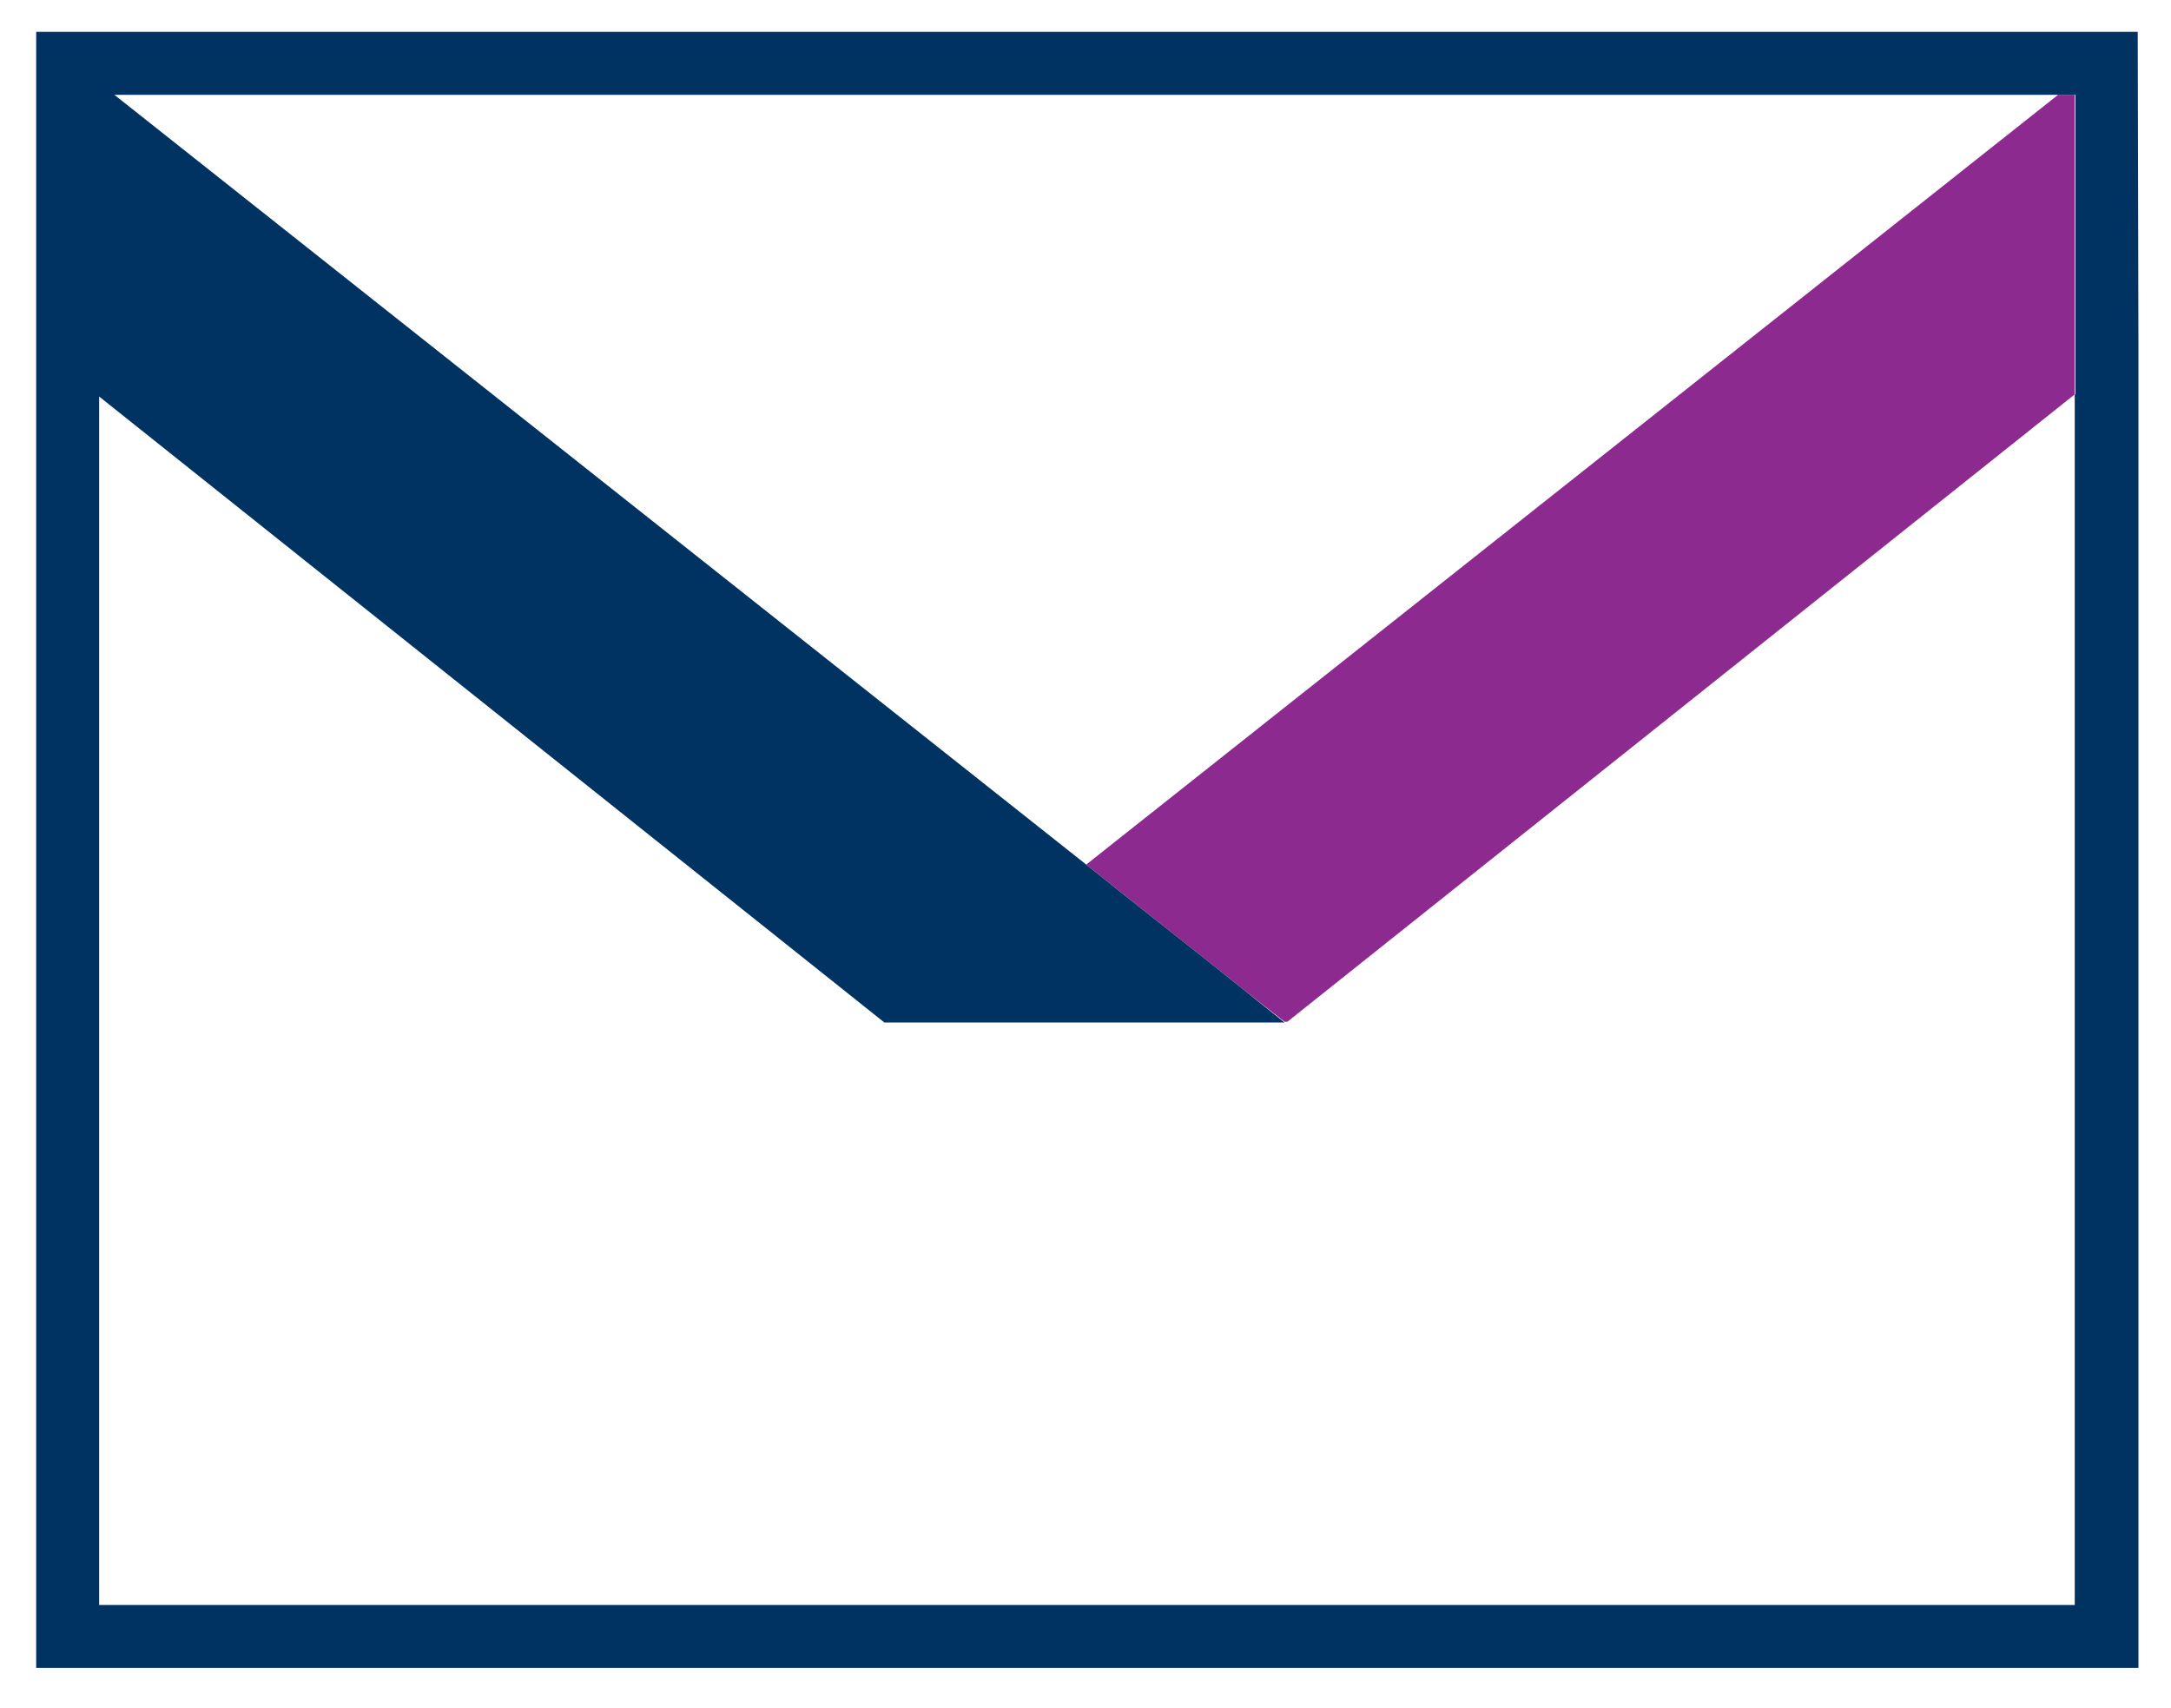 <svg xmlns="http://www.w3.org/2000/svg" id="Layer_1" viewBox="0 0 300 236"><style>.st0{fill:none;} .st1{fill:#8D2A90;} .st2{fill:#003262;}</style><path d="M284.4 13.1L16.1 13.1 15.8 13.1 150 119.4 150.1 119.5 150.2 119.4z" class="st0"/><path d="M177.8 141.2L177.5 141.2 122.7 141.2 122.4 141.2 122.3 141.2 13.7 54.7 13.7 221.8 286.7 221.8 286.7 54.5 177.9 141.2z" class="st0"/><path d="M150.2 119.4L150.1 119.5 153.5 122.2 157 125 166.5 132.5 172 136.9 177.5 141.2 177.8 141.2 177.9 141.2 286.7 54.5 286.7 13.1 284.4 13.1z" class="st1"/><path d="M295.4,4.4H5h0v41.1v2.1v182.9h290.5V47.6L295.4,4.4L295.4,4.4z M286.7,54.5v167.3h-273v-167l108.5,86.5h0.2 h0.3h54.8l-5.5-4.4l-5.5-4.4L157,125l-3.5-2.8l-3.4-2.7l-0.1-0.1L15.8,13.1h0.3h268.4h2.3V54.5z" class="st2"/></svg>